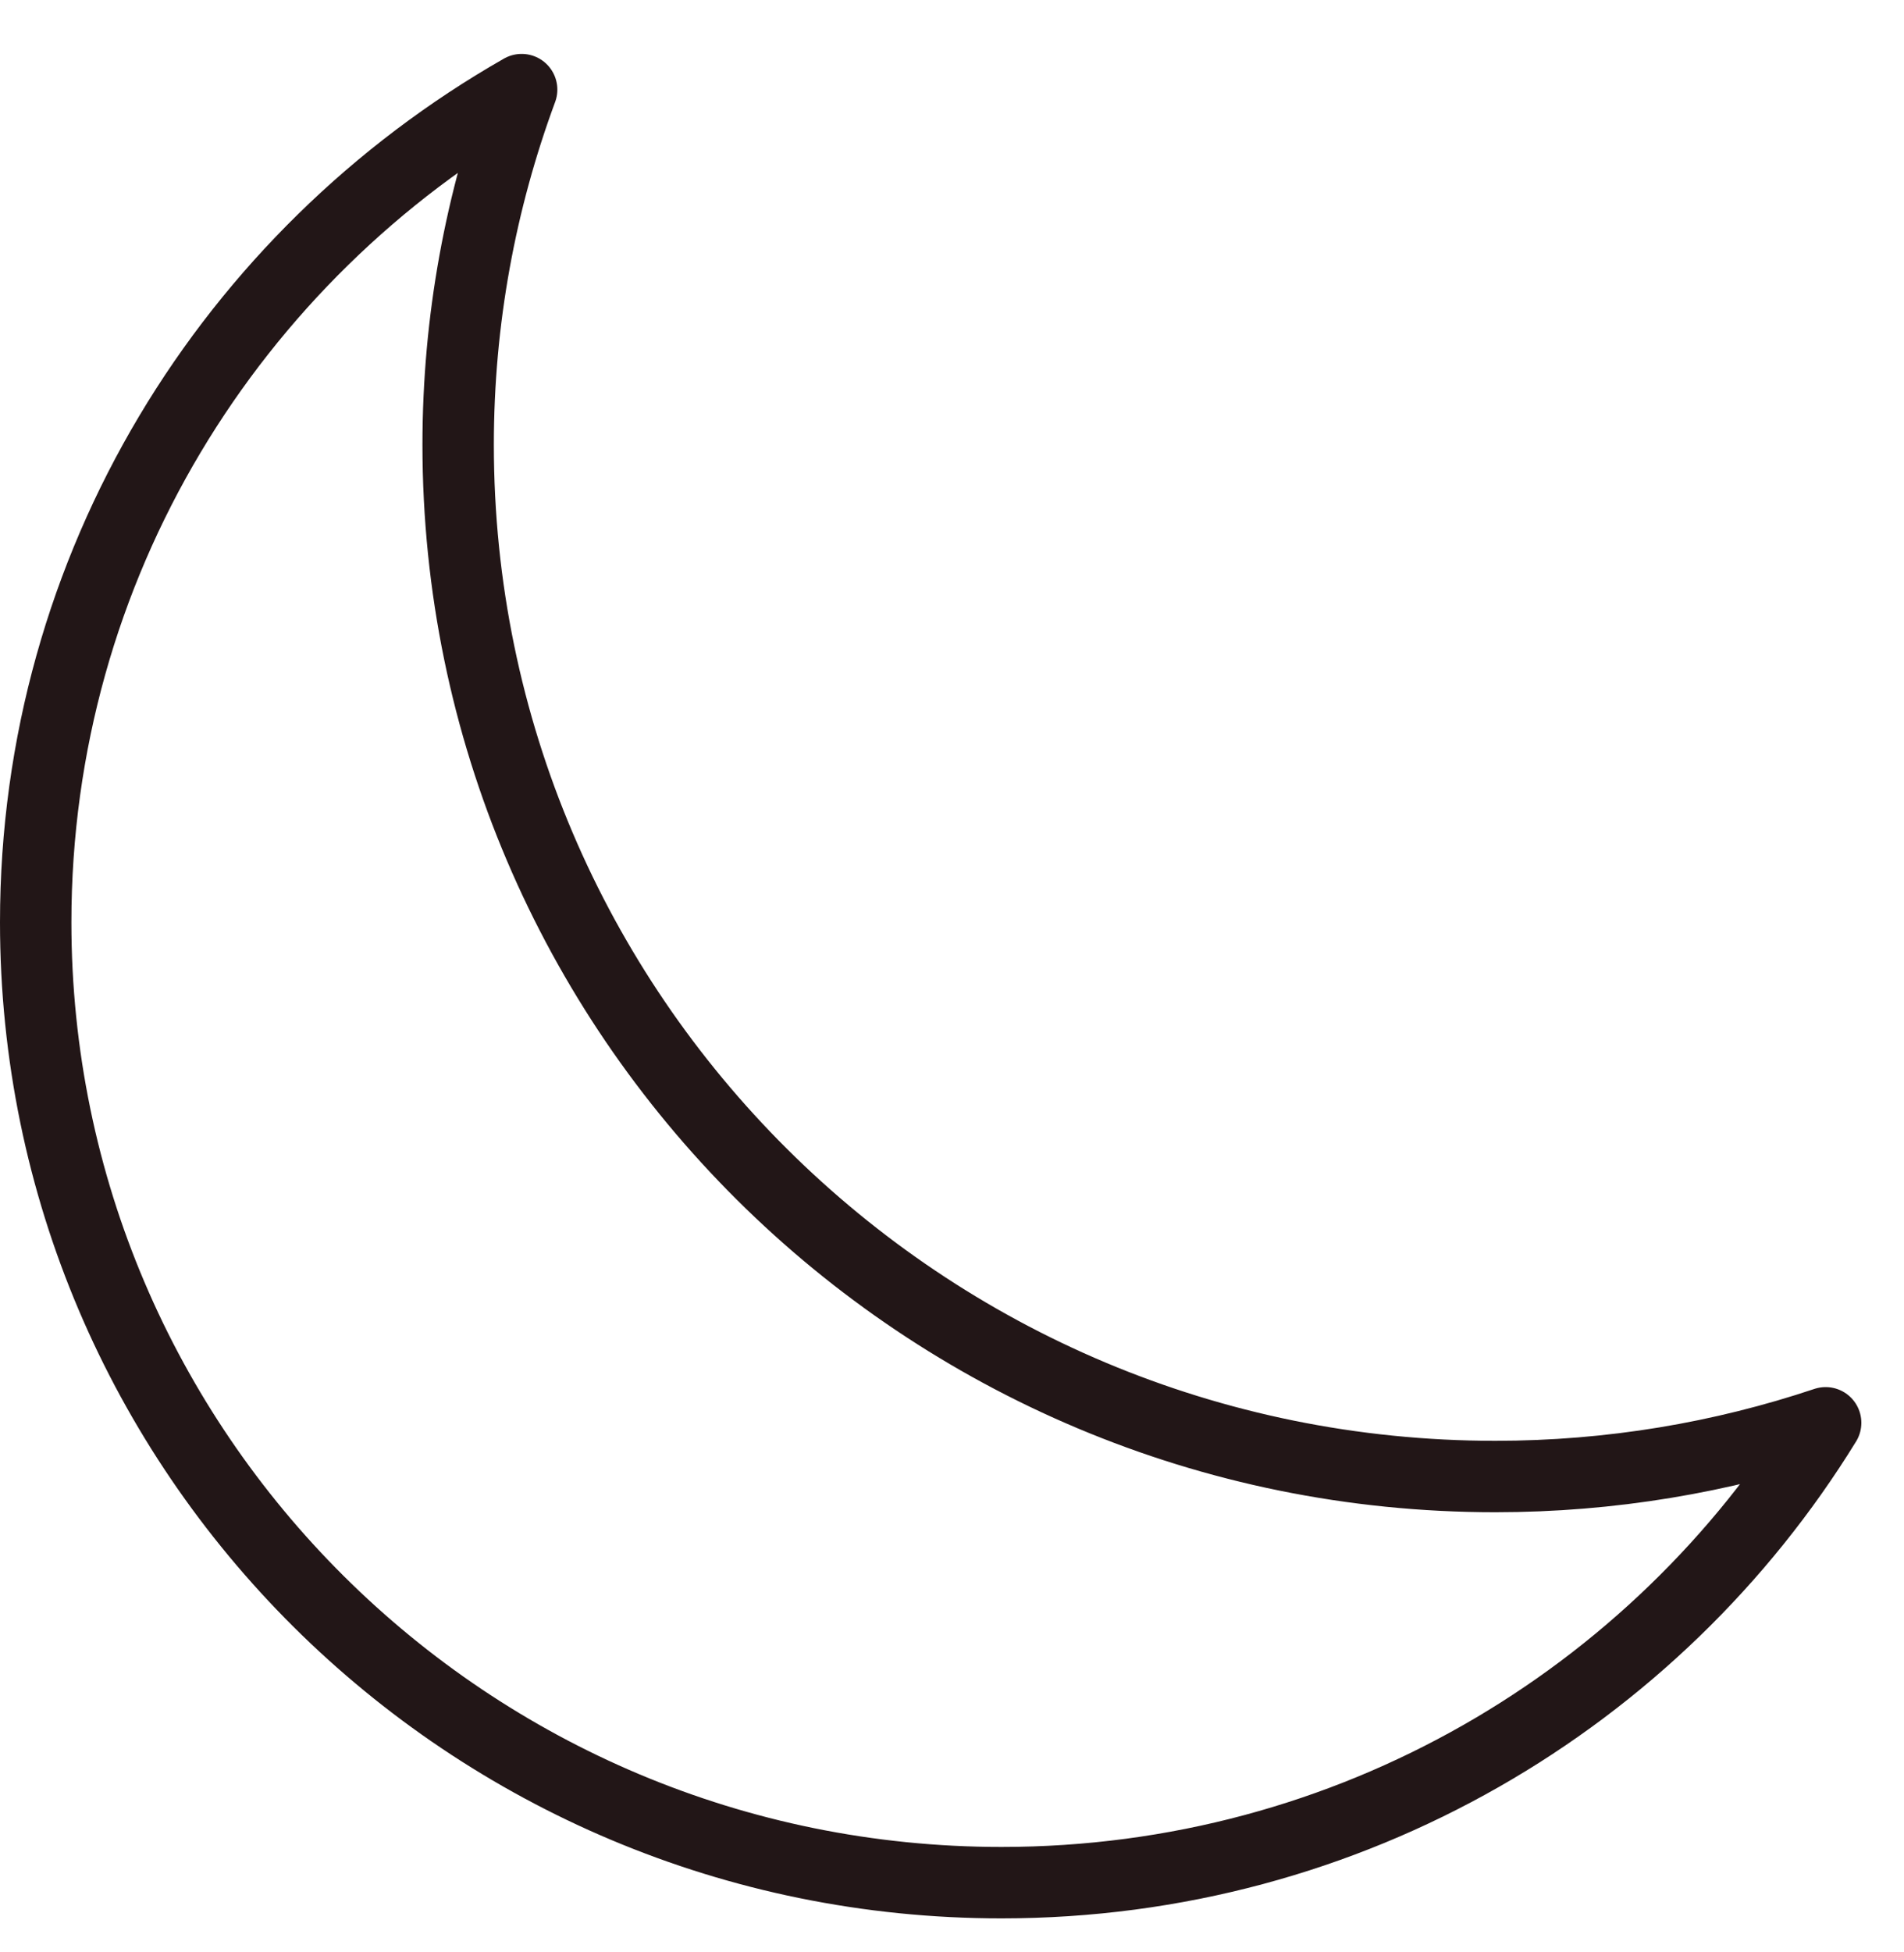 <svg width="40" height="41" viewBox="0 0 40 41" fill="none" xmlns="http://www.w3.org/2000/svg">
<path id="Vector" d="M0.75 19.367C0.75 11.884 4.859 5.361 10.959 1.882C10.099 4.207 9.625 6.717 9.625 9.339C9.625 21.31 19.384 31.007 31.414 31.007C33.84 31.007 36.174 30.608 38.354 29.879C34.789 35.671 28.37 39.536 21.039 39.536C9.829 39.536 0.75 30.502 0.75 19.367Z" stroke="#221617" stroke-width="1.5" stroke-linejoin="round"/>
</svg>
